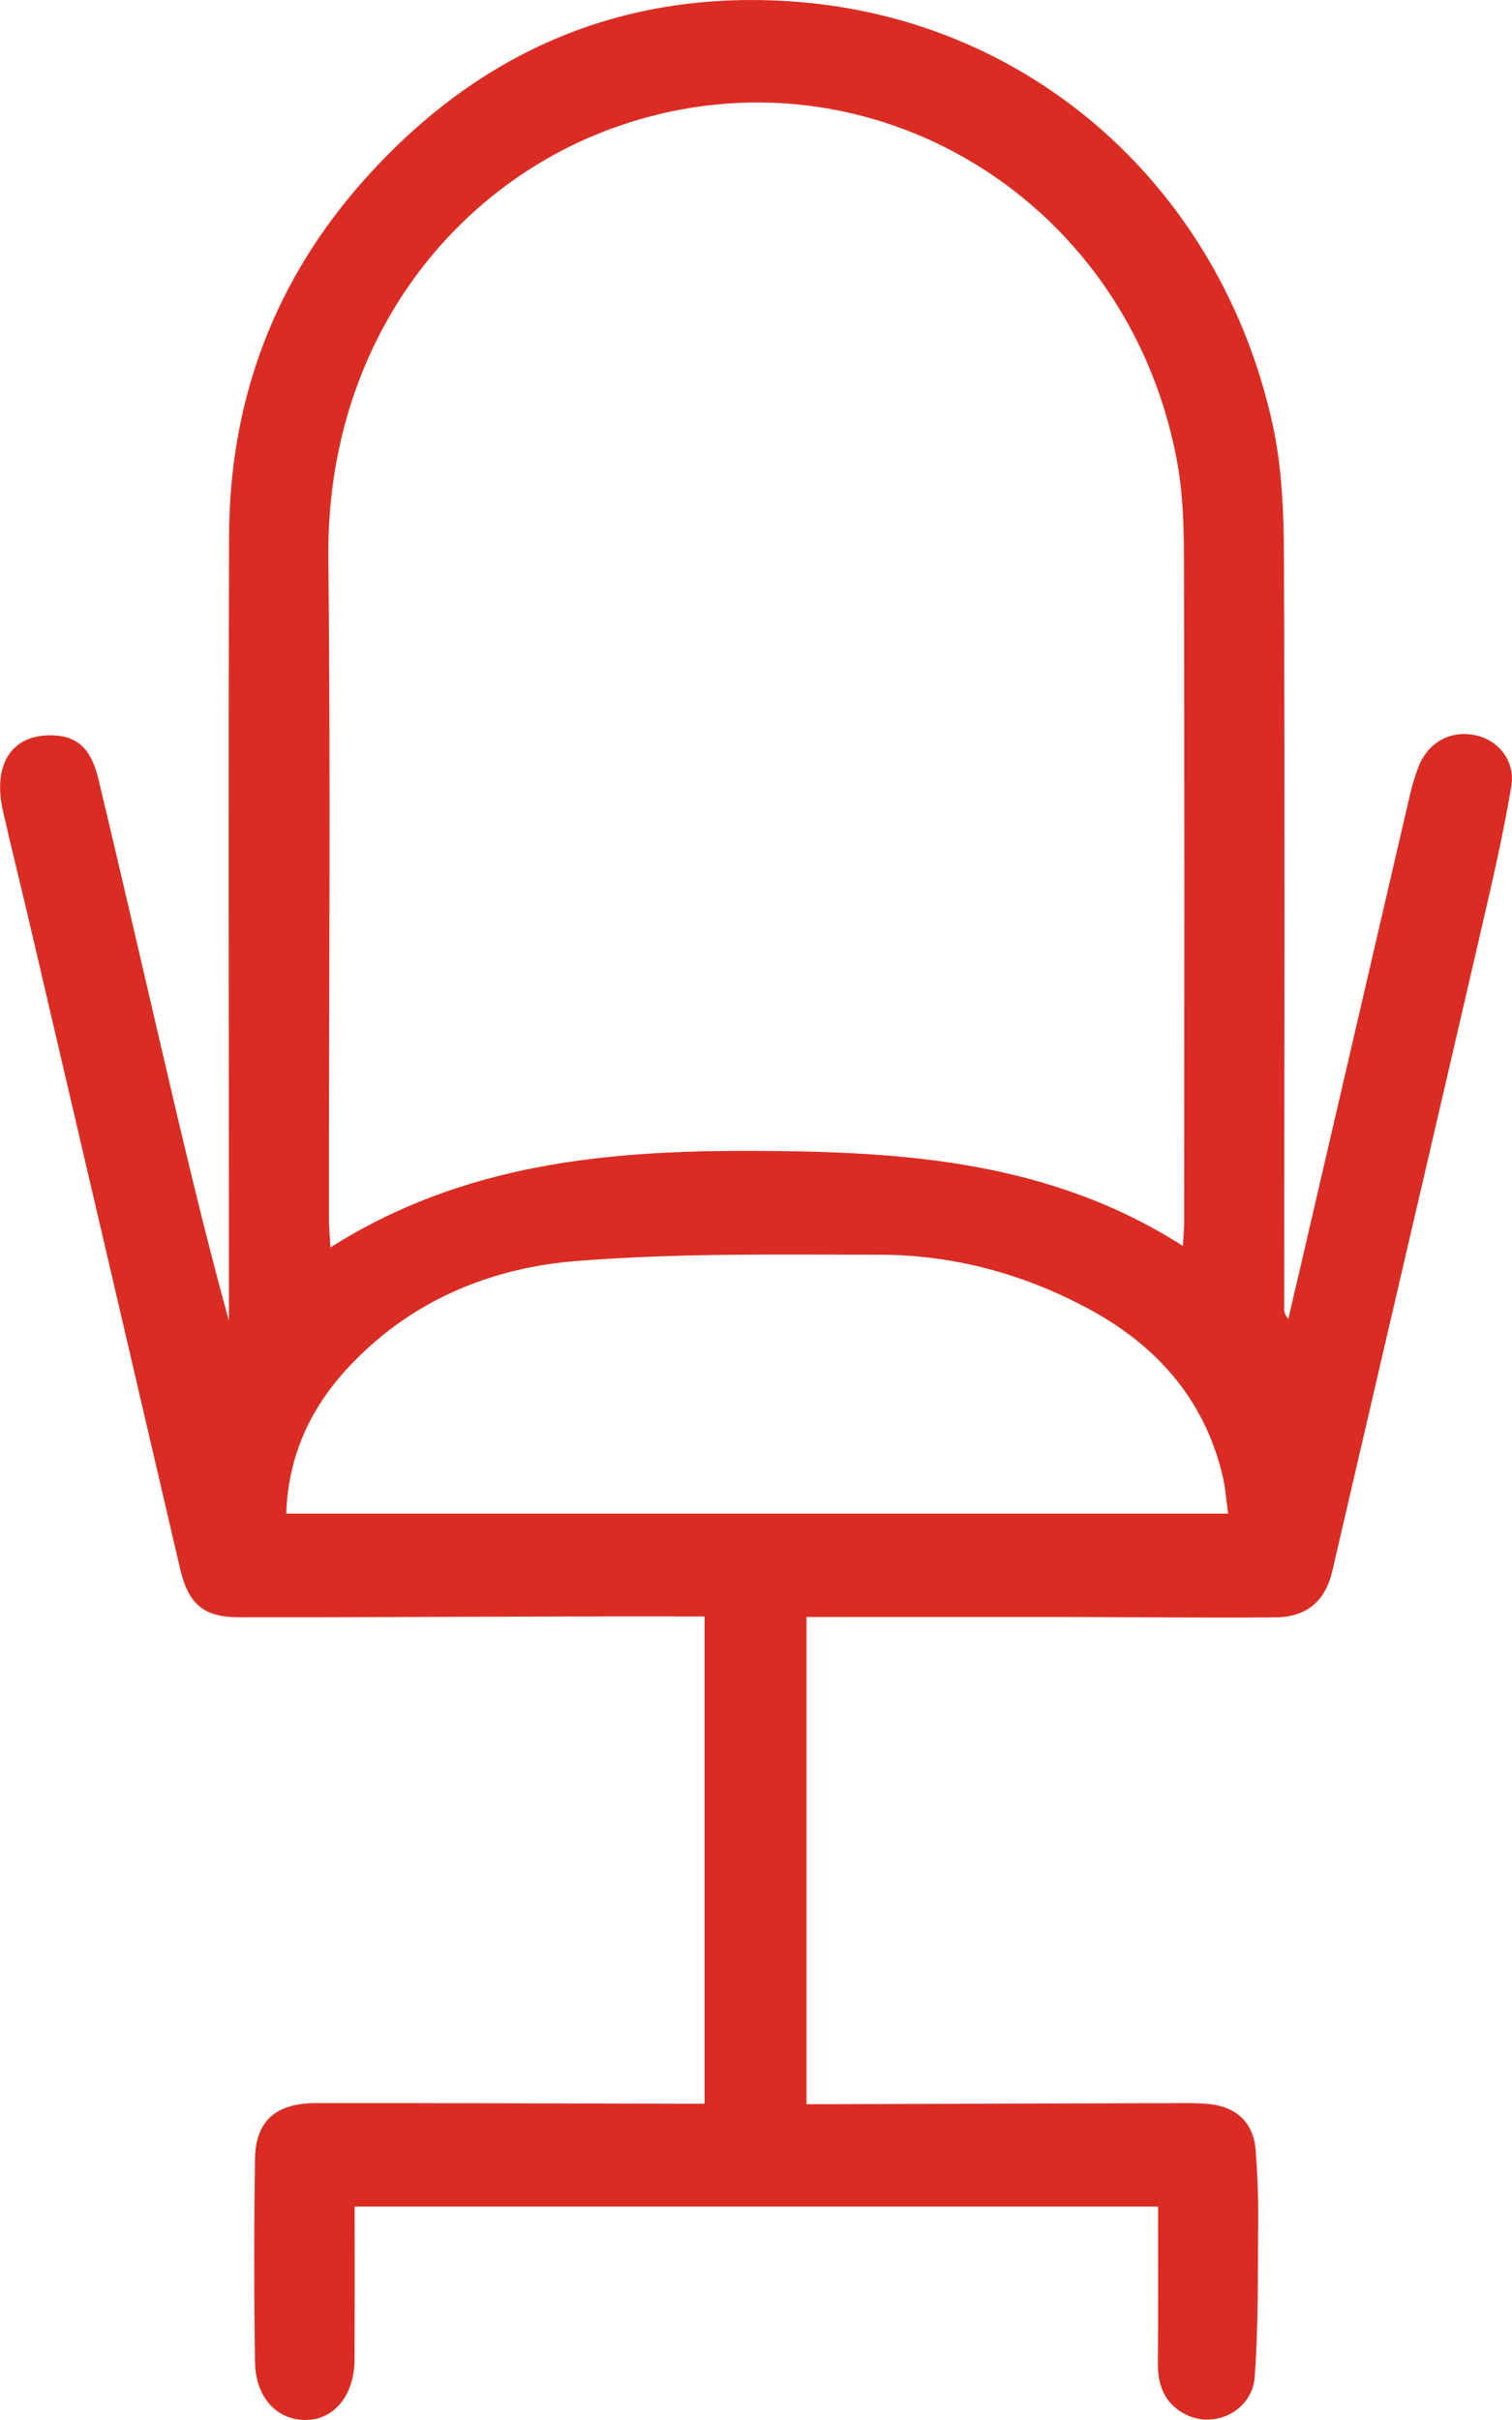 <svg width="25" height="40" viewBox="0 0 25 40" fill="none" xmlns="http://www.w3.org/2000/svg">
<path d="M5.864 36.473C5.864 37.339 5.866 38.169 5.862 38.998C5.861 39.577 5.54 39.982 5.08 39.999C4.591 40.017 4.223 39.634 4.216 39.038C4.2 37.923 4.2 36.806 4.216 35.691C4.225 35.057 4.559 34.762 5.229 34.762C7.225 34.76 9.221 34.768 11.218 34.772C11.349 34.772 11.48 34.772 11.65 34.772C11.65 32.095 11.65 29.442 11.65 26.718C10.927 26.718 10.193 26.716 9.459 26.718C7.622 26.723 5.785 26.733 3.947 26.731C3.358 26.731 3.114 26.508 2.978 25.929C2.148 22.36 1.313 18.79 0.48 15.221C0.338 14.615 0.187 14.012 0.049 13.406C-0.126 12.635 0.192 12.143 0.851 12.154C1.267 12.16 1.504 12.362 1.627 12.876C1.979 14.349 2.319 15.823 2.662 17.297C3.015 18.808 3.367 20.321 3.785 21.832C3.785 21.494 3.785 21.155 3.785 20.817C3.785 16.829 3.775 12.842 3.788 8.854C3.796 6.592 4.549 4.61 6.053 2.938C7.966 0.81 10.355 -0.186 13.163 0.029C17.071 0.328 20.19 3.123 21.044 7.024C21.195 7.719 21.226 8.454 21.229 9.17C21.245 13.321 21.235 17.471 21.233 21.623C21.233 21.676 21.238 21.73 21.302 21.798C21.441 21.206 21.579 20.613 21.716 20.02C22.25 17.715 22.785 15.41 23.32 13.107C23.354 12.962 23.399 12.821 23.451 12.682C23.611 12.267 23.987 12.061 24.406 12.155C24.777 12.237 25.058 12.578 24.988 12.998C24.855 13.798 24.67 14.588 24.488 15.377C23.672 18.908 22.847 22.437 22.029 25.968C21.915 26.457 21.614 26.729 21.089 26.733C19.953 26.743 18.818 26.729 17.684 26.727C16.242 26.726 14.802 26.727 13.335 26.727C13.335 29.412 13.335 32.059 13.335 34.78C13.487 34.78 13.64 34.78 13.794 34.78C15.737 34.774 17.68 34.766 19.624 34.762C19.756 34.762 19.891 34.766 20.022 34.781C20.46 34.835 20.727 35.098 20.762 35.542C20.791 35.92 20.806 36.303 20.803 36.683C20.796 37.551 20.809 38.422 20.746 39.287C20.705 39.845 20.089 40.154 19.605 39.909C19.275 39.743 19.142 39.449 19.145 39.074C19.152 38.219 19.148 37.363 19.148 36.473C14.717 36.473 10.312 36.473 5.864 36.473ZM19.559 20.595C19.568 20.421 19.58 20.302 19.58 20.183C19.581 16.523 19.586 12.863 19.576 9.202C19.574 8.662 19.556 8.111 19.454 7.582C18.607 3.161 14.192 0.627 10.107 2.127C7.451 3.102 5.391 5.714 5.429 9.234C5.468 12.866 5.437 16.499 5.439 20.132C5.439 20.273 5.452 20.413 5.464 20.619C7.667 19.221 10.066 19.012 12.504 19.023C14.948 19.033 17.367 19.191 19.559 20.595ZM20.307 25.018C20.274 24.793 20.261 24.592 20.216 24.398C19.911 23.112 19.11 22.23 17.989 21.628C16.914 21.052 15.761 20.741 14.55 20.74C12.873 20.738 11.192 20.711 9.524 20.844C8.127 20.956 6.831 21.483 5.817 22.54C5.166 23.217 4.765 24.02 4.733 25.018C9.926 25.018 15.092 25.018 20.307 25.018Z" fill="#DB2C23"/>
</svg>
